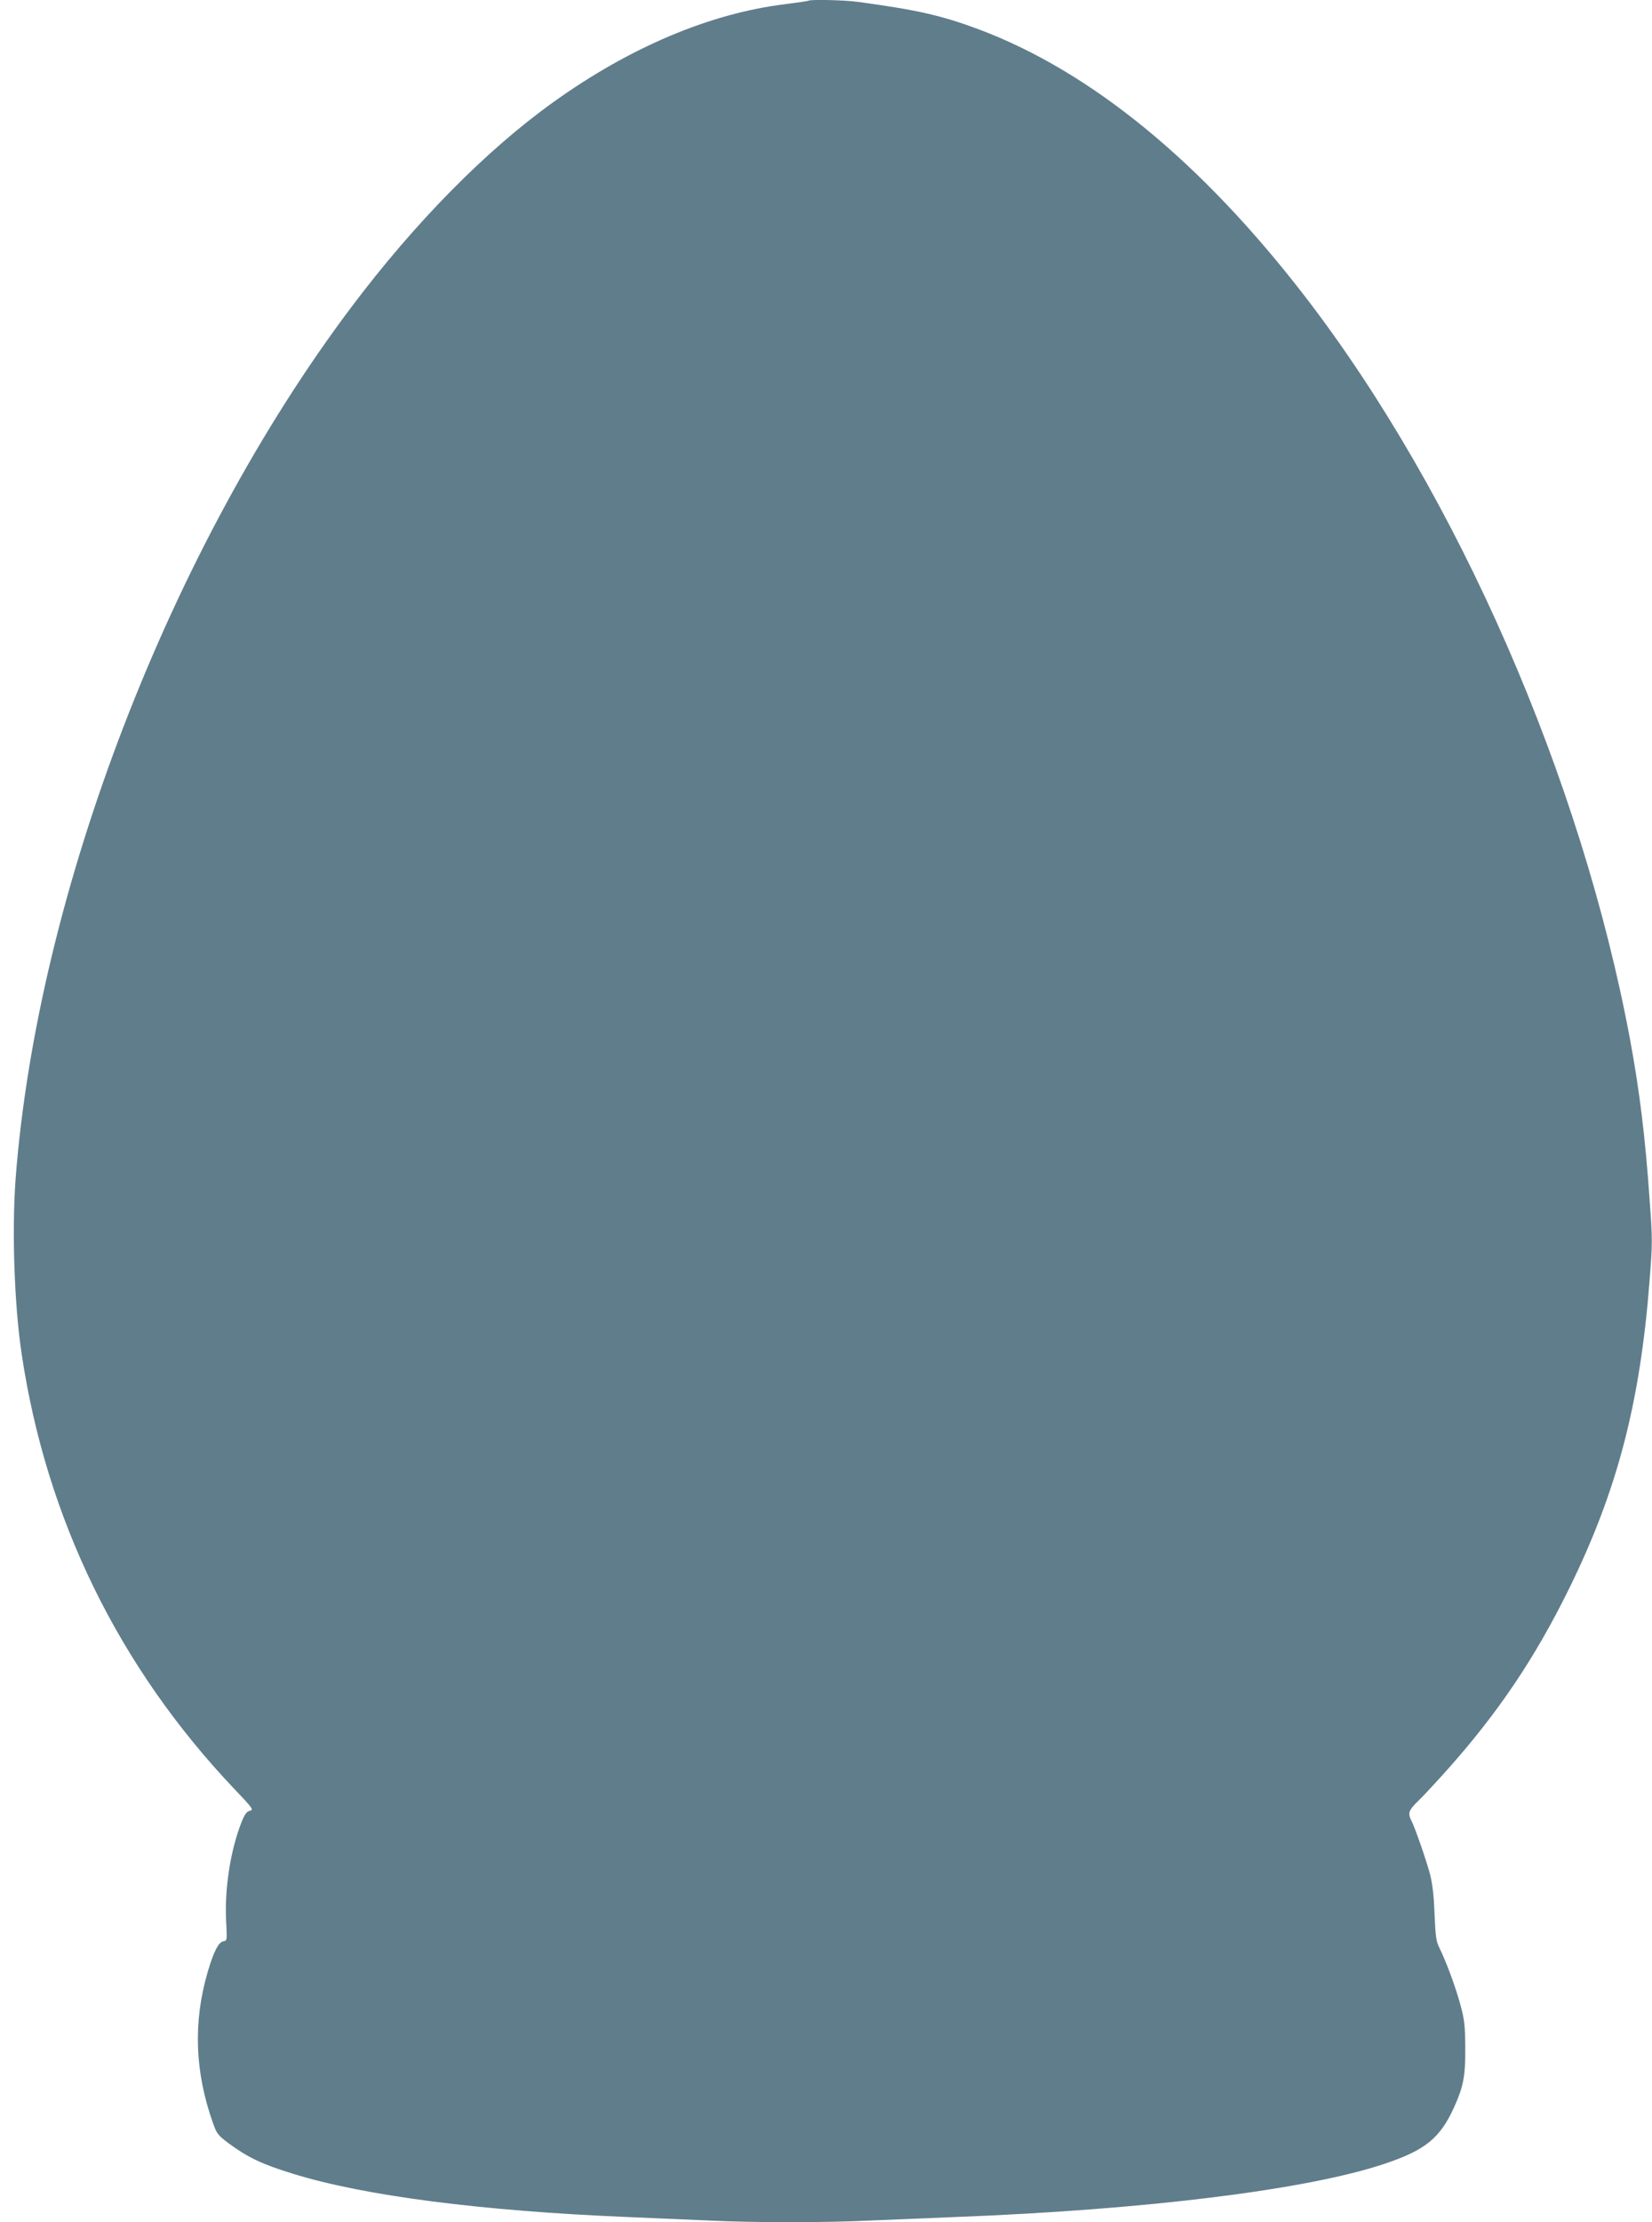 <?xml version="1.0" standalone="no"?>
<!DOCTYPE svg PUBLIC "-//W3C//DTD SVG 20010904//EN"
 "http://www.w3.org/TR/2001/REC-SVG-20010904/DTD/svg10.dtd">
<svg version="1.0" xmlns="http://www.w3.org/2000/svg"
 width="952pt" height="1280pt" viewBox="0 0 952 1280"
 preserveAspectRatio="xMidYMid meet">
<g transform="translate(0,1280) scale(0.1,-0.1)"
fill="#607d8b" stroke="none">
<path d="M4659 12796 c-2 -2 -62 -11 -134 -20 -434 -53 -898 -249 -1340 -567
-386 -277 -795 -692 -1161 -1179 -1042 -1385 -1808 -3372 -1934 -5019 -22
-297 -8 -726 35 -1011 142 -950 560 -1804 1226 -2505 106 -111 112 -120 89
-125 -18 -4 -30 -20 -47 -63 -64 -160 -99 -381 -90 -569 6 -115 6 -117 -16
-120 -28 -4 -57 -62 -92 -183 -82 -284 -72 -569 31 -860 23 -66 30 -74 91
-120 111 -82 193 -121 372 -176 410 -127 1084 -214 1926 -249 143 -6 352 -15
465 -20 263 -13 678 -13 940 0 113 5 331 14 485 20 1099 42 2026 157 2472 306
237 79 321 148 402 325 54 120 66 179 65 344 -1 129 -5 163 -28 247 -27 101
-82 249 -121 328 -19 38 -23 67 -28 195 -4 104 -12 174 -26 229 -23 85 -85
264 -107 308 -23 44 -17 61 42 118 31 30 104 109 163 175 293 328 506 644 701
1040 279 566 411 1070 466 1778 17 216 17 240 0 470 -25 360 -58 624 -112 917
-280 1505 -993 3136 -1868 4275 -598 778 -1235 1301 -1883 1545 -217 81 -358
113 -698 159 -76 11 -277 15 -286 7z"/>
</g>
</svg>

